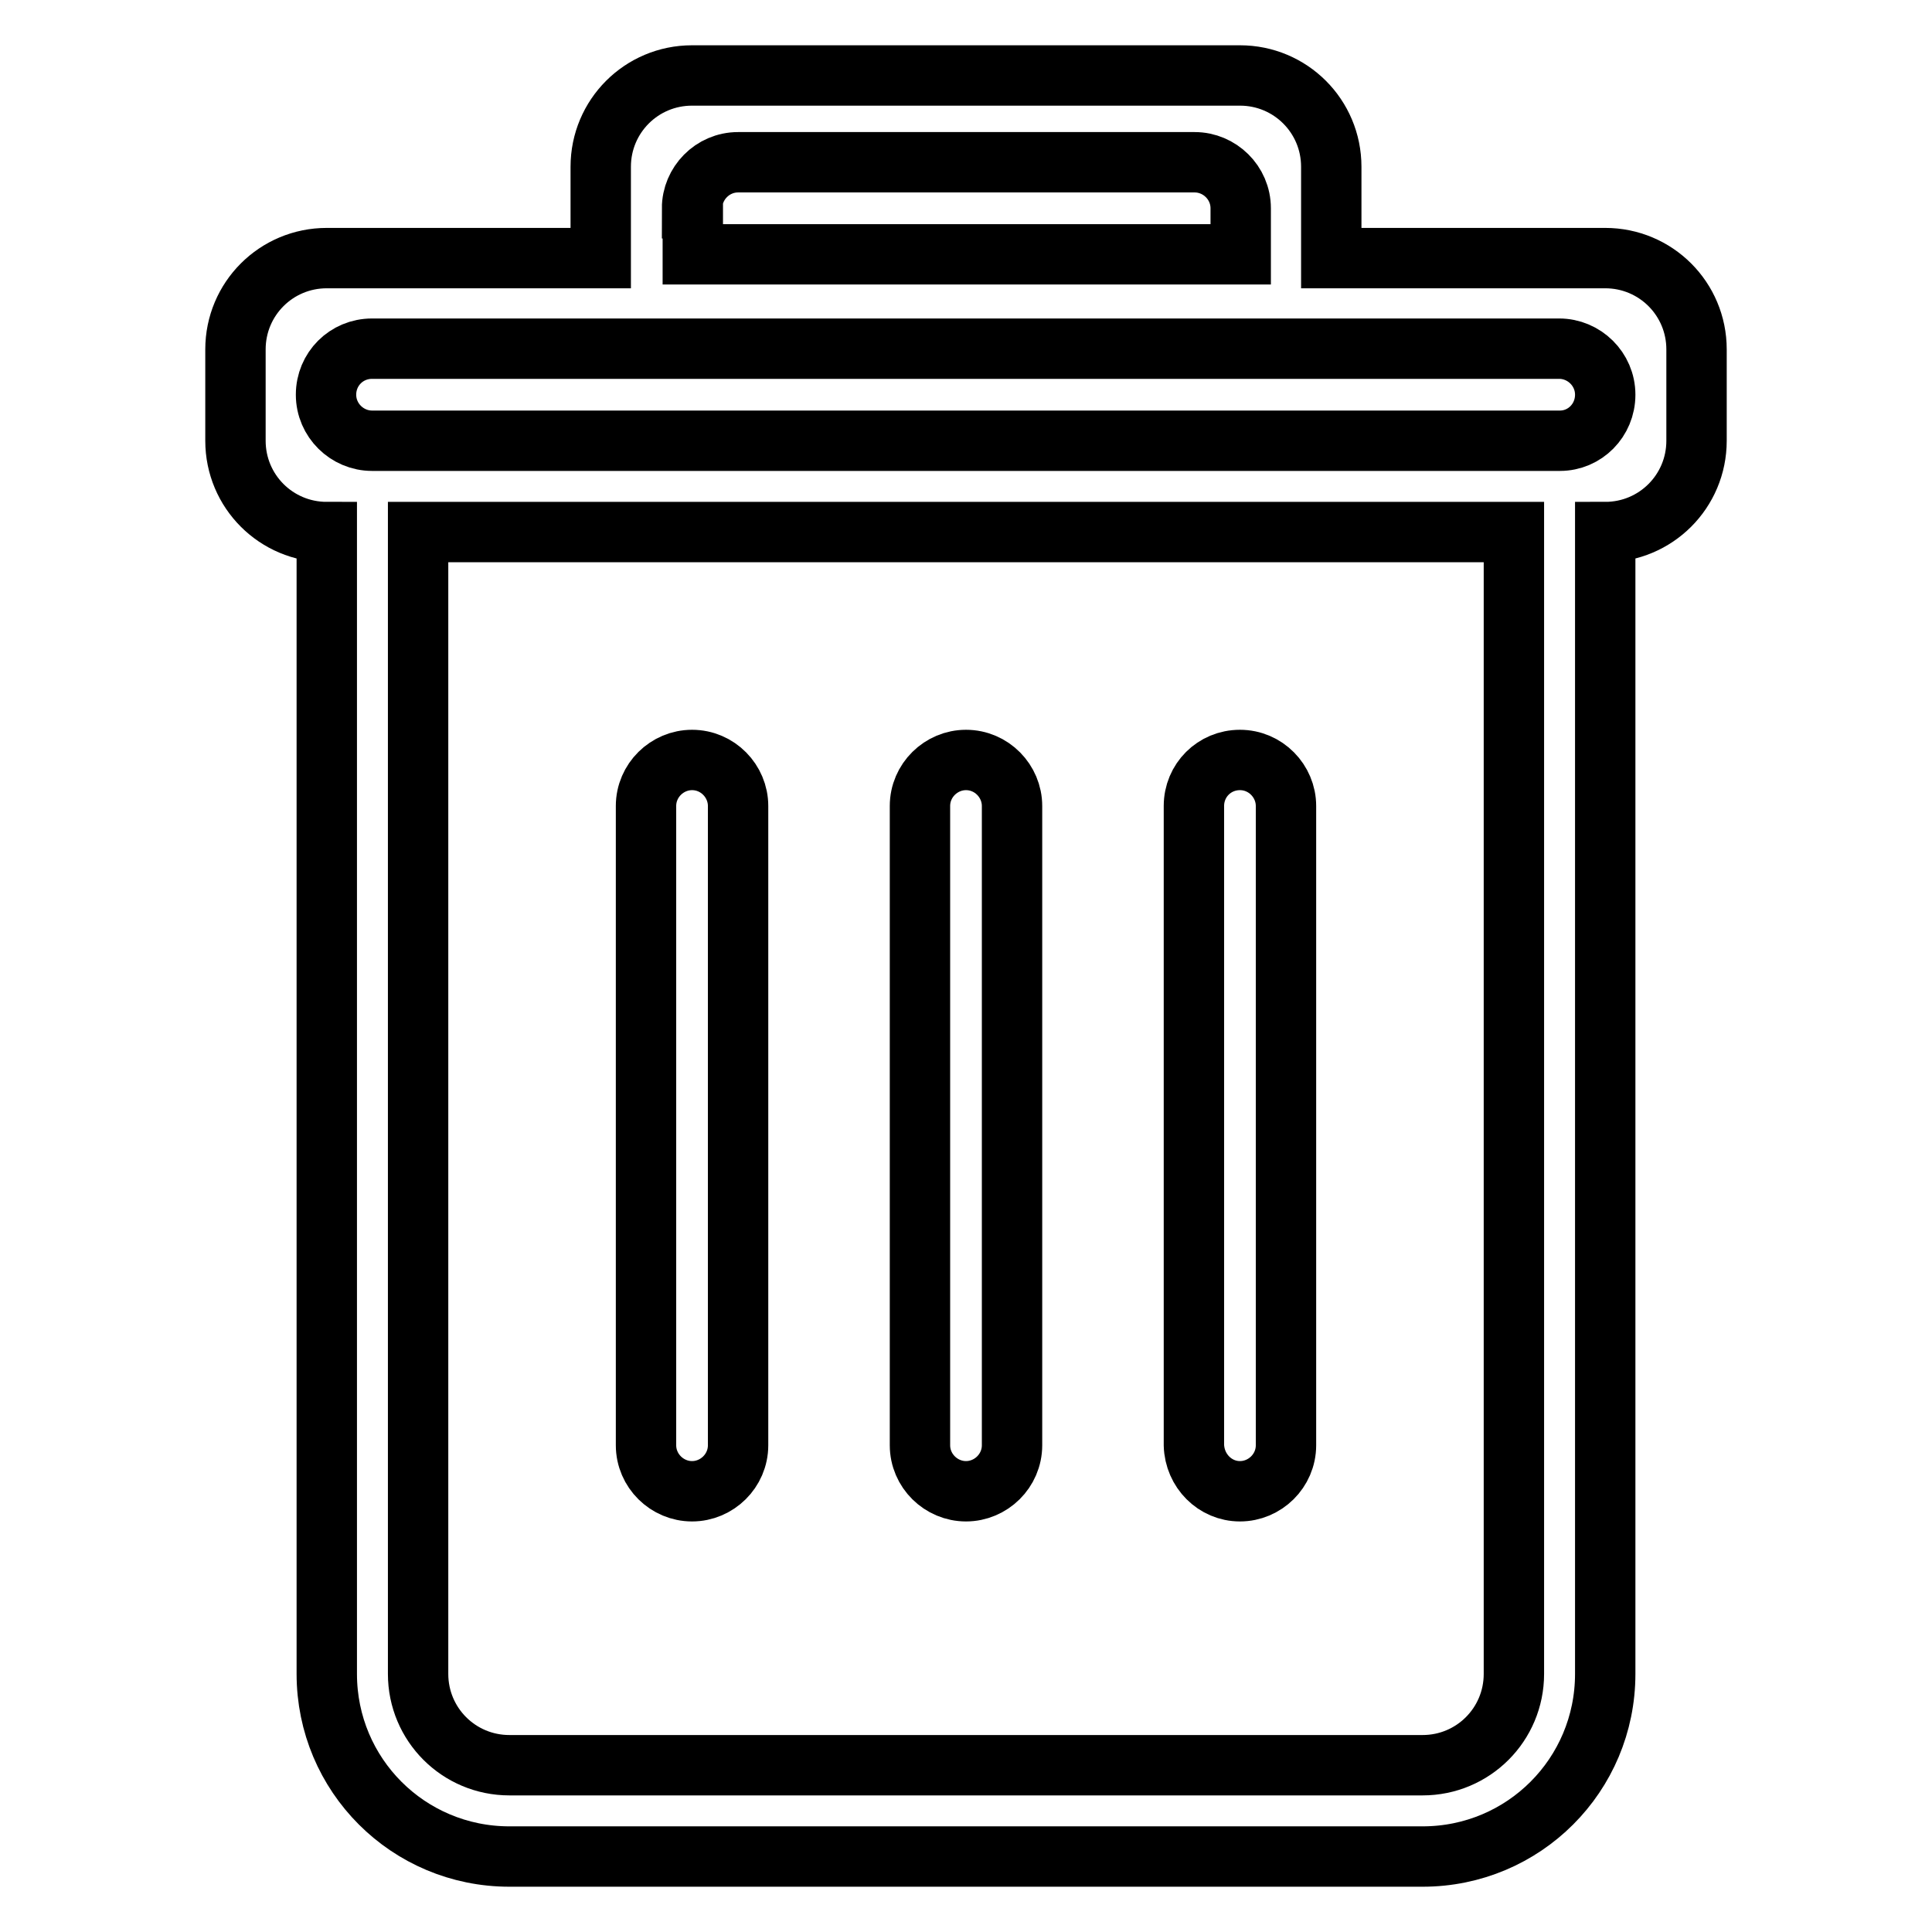 <?xml version="1.0" encoding="utf-8"?>
<!-- Svg Vector Icons : http://www.onlinewebfonts.com/icon -->
<!DOCTYPE svg PUBLIC "-//W3C//DTD SVG 1.1//EN" "http://www.w3.org/Graphics/SVG/1.1/DTD/svg11.dtd">
<svg version="1.1" xmlns="http://www.w3.org/2000/svg" xmlns:xlink="http://www.w3.org/1999/xlink" x="0px" y="0px" viewBox="0 0 256 256" enable-background="new 0 0 256 256" xml:space="preserve">
<g> <path stroke-width="8" fill-opacity="0" stroke="#000000"  d="M128,197.6c3.3,0,6.1-2.7,6.1-6.1v-84.7c0-3.3-2.7-6.1-6.1-6.1c-3.3,0-6.1,2.7-6.1,6.1v84.7 C121.9,194.9,124.7,197.6,128,197.6z M164.3,197.6c3.3,0,6.1-2.7,6.1-6.1v-84.7c0-3.3-2.7-6.1-6.1-6.1s-6.1,2.7-6.1,6.1v84.7 C158.3,194.9,161,197.6,164.3,197.6z M91.7,197.6c3.3,0,6.1-2.7,6.1-6.1v-84.7c0-3.3-2.7-6.1-6.1-6.1c-3.3,0-6.1,2.7-6.1,6.1v84.7 C85.6,194.9,88.4,197.6,91.7,197.6z M212.7,34.2h-36.3V22.1c0-6.7-5.4-12.1-12.1-12.1H91.7c-6.7,0-12.1,5.4-12.1,12.1v12.1H43.3 c-6.7,0-12.1,5.4-12.1,12.1v12.1c0,6.7,5.4,12.1,12.1,12.1v151.3c0,13.4,10.8,24.2,24.2,24.2h121c13.4,0,24.2-10.8,24.2-24.2V70.5 c6.7,0,12.1-5.4,12.1-12.1V46.3C224.8,39.6,219.4,34.2,212.7,34.2z M91.7,27.6c0-3.3,2.7-6.1,6.1-6.1h60.5c3.3,0,6.1,2.7,6.1,6.1 v6.1c-5.9,0-72.6,0-72.6,0V27.6z M200.6,221.8c0,6.7-5.4,12.1-12.1,12.1h-121c-6.7,0-12.1-5.4-12.1-12.1V70.5 c8.3,0,138.4,0,145.2,0L200.6,221.8L200.6,221.8z M206.7,58.4H49.3c-3.3,0-6.1-2.7-6.1-6.1s2.7-6.1,6.1-6.1h157.3 c3.3,0,6.1,2.7,6.1,6.1S210,58.4,206.7,58.4z"/></g>
</svg>